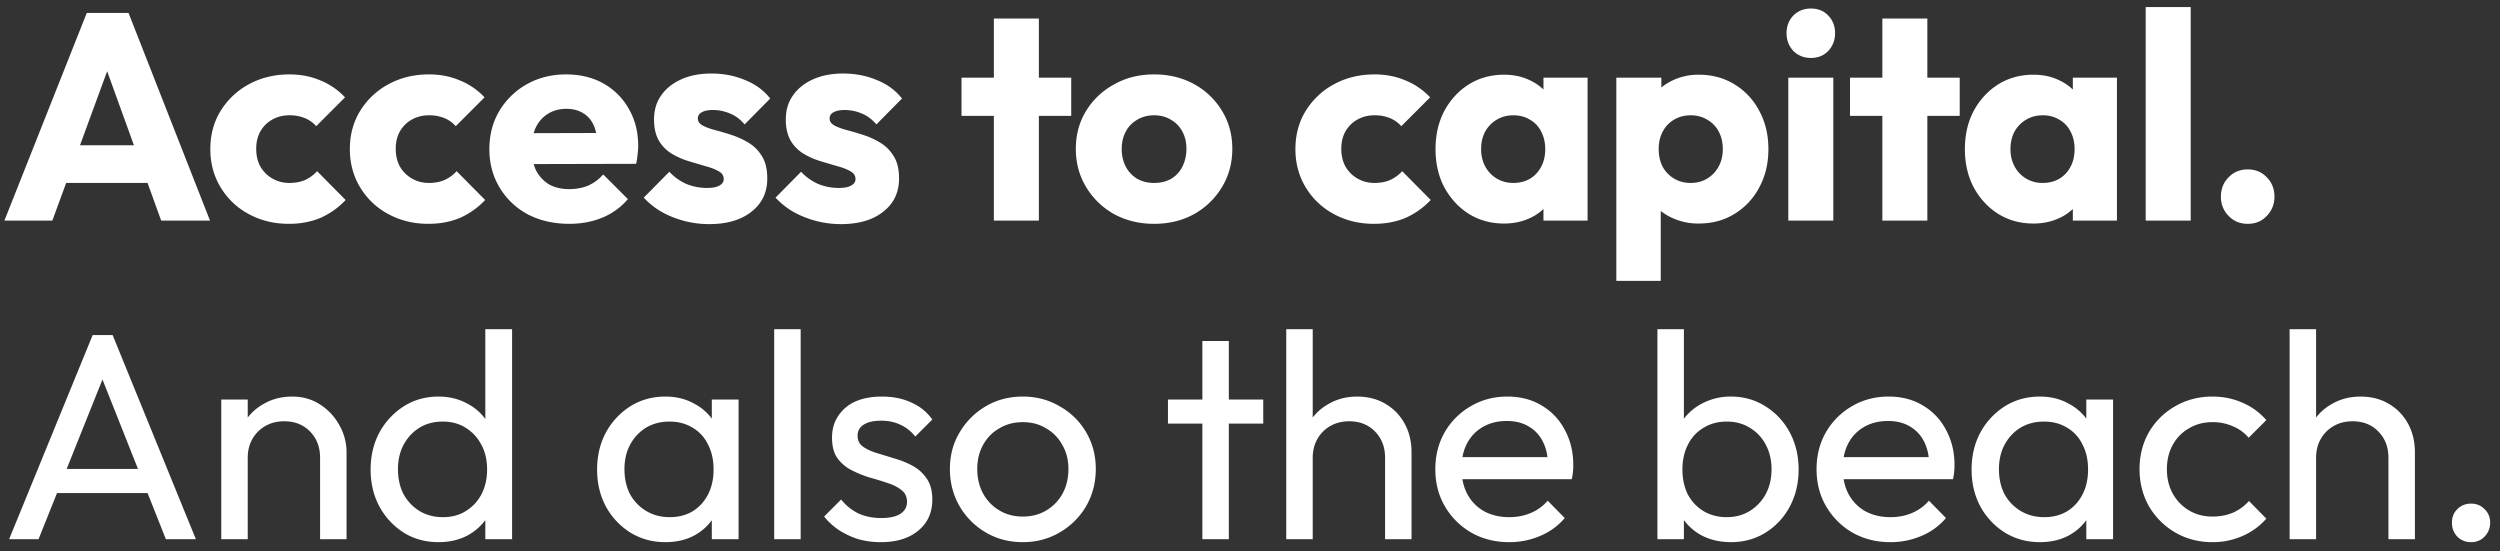 <svg width="204" height="45" viewBox="0 0 204 45" fill="none" xmlns="http://www.w3.org/2000/svg"><rect x="0" y="0" width="204" height="45" fill="#333333" stroke="none"/><path d="M.36 18L7.08 1.056h3.408L17.136 18h-3.984L8.064 3.936h1.368L4.272 18H.36zm3.816-3.072v-3.072h9.24v3.072h-9.24zm19.395 3.336c-1.2 0-2.288-.264-3.264-.792a5.935 5.935 0 01-2.304-2.184c-.56-.928-.84-1.968-.84-3.12 0-1.168.28-2.208.84-3.12a6.113 6.113 0 012.328-2.184c.976-.528 2.072-.792 3.288-.792.912 0 1.744.16 2.496.48a5.66 5.66 0 012.04 1.392l-2.352 2.352a2.494 2.494 0 00-.96-.672 3.215 3.215 0 00-1.224-.216c-.528 0-1 .12-1.416.36-.4.224-.72.544-.96.96-.224.4-.336.872-.336 1.416 0 .544.112 1.024.336 1.44.24.416.568.744.984.984.416.24.88.36 1.392.36.48 0 .904-.08 1.272-.24.384-.176.712-.416.984-.72l2.328 2.352a6.33 6.33 0 01-2.064 1.464c-.768.32-1.624.48-2.568.48zm11.385 0c-1.2 0-2.288-.264-3.264-.792a5.935 5.935 0 01-2.304-2.184c-.56-.928-.84-1.968-.84-3.12 0-1.168.28-2.208.84-3.12a6.113 6.113 0 012.328-2.184c.976-.528 2.072-.792 3.288-.792.912 0 1.744.16 2.496.48a5.66 5.66 0 012.04 1.392l-2.352 2.352a2.494 2.494 0 00-.96-.672 3.215 3.215 0 00-1.224-.216c-.528 0-1 .12-1.416.36-.4.224-.72.544-.96.96-.224.4-.336.872-.336 1.416 0 .544.112 1.024.336 1.44.24.416.568.744.984.984.416.24.88.36 1.392.36.48 0 .904-.08 1.272-.24.384-.176.712-.416.984-.72l2.328 2.352a6.33 6.33 0 01-2.064 1.464c-.768.32-1.624.48-2.568.48zm11.505 0c-1.264 0-2.392-.256-3.384-.768a5.935 5.935 0 01-2.304-2.184c-.56-.928-.84-1.976-.84-3.144 0-1.168.272-2.208.816-3.12a6.031 6.031 0 012.256-2.184c.944-.528 2.008-.792 3.192-.792 1.152 0 2.168.248 3.048.744a5.332 5.332 0 012.064 2.064c.512.88.768 1.888.768 3.024 0 .208-.016.432-.048.672a5.997 5.997 0 01-.12.792l-10.056.024v-2.52l8.496-.024-1.584 1.056c-.016-.672-.12-1.224-.312-1.656-.192-.448-.48-.784-.864-1.008-.368-.24-.824-.36-1.368-.36-.576 0-1.08.136-1.512.408a2.65 2.65 0 00-.984 1.104c-.224.48-.336 1.064-.336 1.752s.12 1.28.36 1.776c.256.48.608.856 1.056 1.128.464.256 1.008.384 1.632.384.576 0 1.096-.096 1.56-.288a3.557 3.557 0 001.224-.912l2.016 2.016a5.443 5.443 0 01-2.088 1.512c-.816.336-1.712.504-2.688.504zm11.396.024a8.02 8.02 0 01-3.888-1.008 6.509 6.509 0 01-1.44-1.152l2.088-2.112c.384.416.84.744 1.368.984a4.379 4.379 0 001.728.336c.432 0 .76-.064.984-.192.24-.128.36-.304.36-.528 0-.288-.144-.504-.432-.648-.272-.16-.624-.296-1.056-.408l-1.368-.408a6.127 6.127 0 01-1.368-.6 3.033 3.033 0 01-1.056-1.056c-.272-.464-.408-1.048-.408-1.752 0-.752.192-1.4.576-1.944.384-.56.928-1 1.632-1.32.704-.32 1.528-.48 2.472-.48.992 0 1.904.176 2.736.528.848.336 1.536.84 2.064 1.512l-2.088 2.112c-.368-.432-.784-.736-1.248-.912a3.594 3.594 0 00-1.32-.264c-.416 0-.728.064-.936.192a.54.54 0 00-.312.504c0 .24.136.432.408.576.272.144.624.272 1.056.384.432.112.888.248 1.368.408.48.16.936.376 1.368.648.432.272.784.64 1.056 1.104.272.448.408 1.04.408 1.776 0 1.136-.432 2.04-1.296 2.712-.848.672-2 1.008-3.456 1.008zm10.753 0a8.02 8.02 0 01-3.888-1.008 6.509 6.509 0 01-1.44-1.152l2.088-2.112c.384.416.84.744 1.368.984a4.379 4.379 0 001.728.336c.432 0 .76-.064.984-.192.24-.128.36-.304.36-.528 0-.288-.144-.504-.432-.648-.272-.16-.624-.296-1.056-.408l-1.368-.408a6.127 6.127 0 01-1.368-.6 3.033 3.033 0 01-1.056-1.056c-.272-.464-.408-1.048-.408-1.752 0-.752.192-1.4.576-1.944.384-.56.928-1 1.632-1.32.704-.32 1.528-.48 2.472-.48.992 0 1.904.176 2.736.528.848.336 1.536.84 2.064 1.512l-2.088 2.112c-.368-.432-.784-.736-1.248-.912a3.594 3.594 0 00-1.32-.264c-.416 0-.728.064-.936.192a.54.54 0 00-.312.504c0 .24.136.432.408.576.272.144.624.272 1.056.384.432.112.888.248 1.368.408.48.16.936.376 1.368.648.432.272.784.64 1.056 1.104.272.448.408 1.04.408 1.776 0 1.136-.432 2.04-1.296 2.712-.848.672-2 1.008-3.456 1.008zM81.1 18V1.512h3.672V18H81.1zm-2.64-8.544v-3.12h8.952v3.12H78.46zm15.712 8.808c-1.2 0-2.288-.264-3.264-.792a6.164 6.164 0 01-2.28-2.208c-.56-.928-.84-1.968-.84-3.12 0-1.152.28-2.184.84-3.096a6.04 6.04 0 012.28-2.16c.96-.544 2.048-.816 3.264-.816 1.216 0 2.304.264 3.264.792a5.981 5.981 0 012.28 2.184c.56.912.84 1.944.84 3.096 0 1.152-.28 2.192-.84 3.12a6.164 6.164 0 01-2.28 2.208c-.96.528-2.048.792-3.264.792zm0-3.336c.528 0 .992-.112 1.392-.336.4-.24.704-.568.912-.984.224-.432.336-.92.336-1.464 0-.544-.112-1.016-.336-1.416a2.353 2.353 0 00-.936-.96c-.384-.24-.84-.36-1.368-.36-.512 0-.968.12-1.368.36-.4.224-.712.544-.936.96-.224.416-.336.896-.336 1.44 0 .528.112 1.008.336 1.44.224.416.536.744.936.984.4.224.856.336 1.368.336zm17.942 3.336c-1.2 0-2.288-.264-3.264-.792a5.935 5.935 0 01-2.304-2.184c-.56-.928-.84-1.968-.84-3.12 0-1.168.28-2.208.84-3.12a6.113 6.113 0 012.328-2.184c.976-.528 2.072-.792 3.288-.792.912 0 1.744.16 2.496.48a5.66 5.66 0 012.04 1.392l-2.352 2.352a2.494 2.494 0 00-.96-.672 3.215 3.215 0 00-1.224-.216c-.528 0-1 .12-1.416.36-.4.224-.72.544-.96.96-.224.4-.336.872-.336 1.416 0 .544.112 1.024.336 1.44.24.416.568.744.984.984.416.24.88.36 1.392.36.48 0 .904-.08 1.272-.24.384-.176.712-.416.984-.72l2.328 2.352a6.33 6.33 0 01-2.064 1.464c-.768.32-1.624.48-2.568.48zm10.617-.024c-1.072 0-2.032-.264-2.88-.792-.832-.528-1.496-1.248-1.992-2.16-.48-.912-.72-1.952-.72-3.12 0-1.168.24-2.208.72-3.12.496-.912 1.16-1.632 1.992-2.16.848-.528 1.808-.792 2.88-.792.784 0 1.488.152 2.112.456.64.304 1.16.728 1.56 1.272.4.528.624 1.136.672 1.824v5.04a3.463 3.463 0 01-.672 1.848 3.955 3.955 0 01-1.536 1.248c-.64.304-1.352.456-2.136.456zm.744-3.312c.784 0 1.416-.256 1.896-.768.48-.528.72-1.192.72-1.992 0-.544-.112-1.024-.336-1.44a2.204 2.204 0 00-.912-.96c-.384-.24-.832-.36-1.344-.36-.512 0-.968.12-1.368.36a2.57 2.57 0 00-.936.96c-.224.416-.336.896-.336 1.44 0 .528.112 1 .336 1.416.224.416.536.744.936.984s.848.36 1.344.36zM125.947 18v-3.144l.552-2.832-.552-2.832V6.336h3.6V18h-3.6zm12.666.24a5.074 5.074 0 01-2.16-.456 4.32 4.32 0 01-1.608-1.248 3.52 3.52 0 01-.72-1.848v-4.92a3.65 3.65 0 01.72-1.872c.416-.56.952-1 1.608-1.32a4.86 4.86 0 012.16-.48c1.104 0 2.08.264 2.928.792a5.463 5.463 0 012.016 2.16c.496.912.744 1.952.744 3.12 0 1.168-.248 2.208-.744 3.12a5.463 5.463 0 01-2.016 2.16c-.848.528-1.824.792-2.928.792zm-6.72 4.68V6.336h3.672v3l-.6 2.832.552 2.832v7.92h-3.624zm6.048-7.992c.528 0 .984-.12 1.368-.36.4-.24.712-.568.936-.984.224-.416.336-.888.336-1.416 0-.544-.112-1.024-.336-1.44a2.353 2.353 0 00-.936-.96c-.384-.24-.832-.36-1.344-.36-.512 0-.968.12-1.368.36a2.4 2.4 0 00-.912.96c-.224.416-.336.896-.336 1.44 0 .528.104 1 .312 1.416.224.416.536.744.936.984s.848.36 1.344.36zM145.926 18V6.336h3.672V18h-3.672zm1.848-13.272c-.576 0-1.056-.192-1.44-.576-.368-.4-.552-.88-.552-1.44 0-.576.184-1.056.552-1.44.384-.384.864-.576 1.44-.576s1.048.192 1.416.576c.368.384.552.864.552 1.44 0 .56-.184 1.04-.552 1.44-.368.384-.84.576-1.416.576zM153.6 18V1.512h3.672V18H153.6zm-2.64-8.544v-3.12h8.952v3.12h-8.952zm14.967 8.784c-1.072 0-2.032-.264-2.88-.792-.832-.528-1.496-1.248-1.992-2.16-.48-.912-.72-1.952-.72-3.12 0-1.168.24-2.208.72-3.12.496-.912 1.16-1.632 1.992-2.16.848-.528 1.808-.792 2.88-.792.784 0 1.488.152 2.112.456.64.304 1.16.728 1.56 1.272.4.528.624 1.136.672 1.824v5.04a3.463 3.463 0 01-.672 1.848 3.955 3.955 0 01-1.536 1.248c-.64.304-1.352.456-2.136.456zm.744-3.312c.784 0 1.416-.256 1.896-.768.48-.528.72-1.192.72-1.992 0-.544-.112-1.024-.336-1.44a2.204 2.204 0 00-.912-.96c-.384-.24-.832-.36-1.344-.36-.512 0-.968.12-1.368.36a2.57 2.57 0 00-.936.96c-.224.416-.336.896-.336 1.44 0 .528.112 1 .336 1.416.224.416.536.744.936.984s.848.36 1.344.36zM169.143 18v-3.144l.552-2.832-.552-2.832V6.336h3.6V18h-3.6zm5.946 0V.576h3.672V18h-3.672zm8.322.264c-.624 0-1.144-.216-1.56-.648a2.168 2.168 0 01-.624-1.56c0-.64.208-1.168.624-1.584.416-.432.936-.648 1.56-.648.64 0 1.16.216 1.56.648.416.416.624.944.624 1.584 0 .608-.208 1.128-.624 1.56-.4.432-.92.648-1.56.648zM.744 44L7.56 27.344h1.632L15.984 44h-2.448L7.944 29.912h.84L3.144 44h-2.4zm3.24-3.768v-1.968h8.76v1.968h-8.76zM26.119 44v-6.648c0-.864-.272-1.576-.816-2.136-.544-.56-1.248-.84-2.112-.84-.576 0-1.088.128-1.536.384-.448.256-.8.608-1.056 1.056-.256.448-.384.96-.384 1.536l-.888-.504c0-.864.192-1.632.576-2.304.384-.672.92-1.2 1.608-1.584.688-.4 1.464-.6 2.328-.6.864 0 1.624.216 2.28.648.672.432 1.2 1 1.584 1.704a4.46 4.46 0 01.576 2.208V44h-2.16zm-8.064 0V32.6h2.16V44h-2.16zm17.732.24c-1.056 0-2-.256-2.832-.768a5.817 5.817 0 01-1.992-2.136c-.48-.896-.72-1.904-.72-3.024s.24-2.128.72-3.024a5.817 5.817 0 011.992-2.136c.832-.528 1.776-.792 2.832-.792.848 0 1.616.184 2.304.552.688.352 1.24.848 1.656 1.488.432.624.672 1.352.72 2.184v3.432c-.048.816-.28 1.544-.696 2.184a4.434 4.434 0 01-1.656 1.512c-.688.352-1.464.528-2.328.528zm.36-2.04c.72 0 1.344-.168 1.872-.504a3.493 3.493 0 001.272-1.368c.304-.592.456-1.264.456-2.016 0-.784-.16-1.464-.48-2.04a3.493 3.493 0 00-1.272-1.368c-.528-.336-1.152-.504-1.872-.504-.72 0-1.352.168-1.896.504-.544.336-.976.8-1.296 1.392-.304.576-.456 1.24-.456 1.992 0 .768.152 1.448.456 2.04.32.576.752 1.032 1.296 1.368.56.336 1.2.504 1.92.504zm5.64 1.8h-2.184v-3.072l.408-2.784-.408-2.76v-8.52h2.184V44zm12.505.24c-1.04 0-1.984-.256-2.832-.768a5.75 5.75 0 01-2.016-2.136c-.48-.896-.72-1.904-.72-3.024s.24-2.128.72-3.024a5.817 5.817 0 011.992-2.136c.848-.528 1.8-.792 2.856-.792.864 0 1.632.184 2.304.552.688.352 1.24.848 1.656 1.488.416.624.648 1.352.696 2.184v3.432c-.048.816-.28 1.544-.696 2.184-.4.64-.944 1.144-1.632 1.512-.672.352-1.448.528-2.328.528zm.36-2.04c1.072 0 1.936-.36 2.592-1.08.656-.736.984-1.672.984-2.808 0-.784-.152-1.464-.456-2.04a3.138 3.138 0 00-1.248-1.368c-.544-.336-1.176-.504-1.896-.504s-1.36.168-1.92.504c-.544.336-.976.8-1.296 1.392-.304.576-.456 1.24-.456 1.992 0 .768.152 1.448.456 2.04.32.576.76 1.032 1.32 1.368.56.336 1.2.504 1.92.504zm3.432 1.8v-3.072l.408-2.784-.408-2.76V32.6h2.184V44h-2.184zm5.09 0V26.864h2.16V44h-2.16zm8.703.24c-.64 0-1.248-.08-1.824-.24a6.599 6.599 0 01-1.56-.72 5.616 5.616 0 01-1.248-1.128l1.392-1.392a4.1 4.1 0 001.44 1.152c.544.24 1.152.36 1.824.36.672 0 1.192-.112 1.56-.336.368-.24.552-.568.552-.984 0-.416-.152-.736-.456-.96-.288-.24-.664-.432-1.128-.576a23.7 23.7 0 00-1.488-.456c-.512-.16-1-.36-1.464-.6a3.263 3.263 0 01-1.152-.984c-.288-.416-.432-.968-.432-1.656s.168-1.28.504-1.776a3.24 3.24 0 011.392-1.176c.608-.272 1.336-.408 2.184-.408.896 0 1.688.16 2.376.48.704.304 1.28.768 1.728 1.392l-1.392 1.392a3.197 3.197 0 00-1.2-.96c-.464-.224-.992-.336-1.584-.336-.624 0-1.104.112-1.44.336a.999.999 0 00-.48.888c0 .384.144.68.432.888.288.208.664.384 1.128.528.48.144.976.296 1.488.456.512.144 1 .344 1.464.6.464.256.84.6 1.128 1.032.304.432.456 1 .456 1.704 0 1.072-.384 1.92-1.152 2.544-.752.624-1.768.936-3.048.936zm11.587 0c-1.12 0-2.128-.264-3.024-.792a5.942 5.942 0 01-2.136-2.136c-.528-.912-.792-1.928-.792-3.048 0-1.104.264-2.096.792-2.976a5.942 5.942 0 012.136-2.136c.896-.528 1.904-.792 3.024-.792 1.104 0 2.104.264 3 .792a5.704 5.704 0 012.16 2.112c.528.896.792 1.896.792 3 0 1.12-.264 2.136-.792 3.048a5.885 5.885 0 01-2.16 2.136c-.896.528-1.896.792-3 .792zm0-2.088c.72 0 1.36-.168 1.92-.504.56-.336 1-.792 1.32-1.368.32-.592.48-1.264.48-2.016 0-.736-.168-1.392-.504-1.968a3.44 3.44 0 00-1.32-1.344c-.544-.336-1.176-.504-1.896-.504s-1.36.168-1.92.504c-.56.32-1 .768-1.32 1.344-.32.576-.48 1.232-.48 1.968 0 .752.16 1.424.48 2.016.32.576.76 1.032 1.32 1.368.56.336 1.2.504 1.92.504zM98.114 44V27.824h2.159V44h-2.16zm-2.809-9.432V32.6h7.776v1.968h-7.776zM113.022 44v-6.648c0-.864-.272-1.576-.816-2.136-.544-.56-1.248-.84-2.112-.84-.576 0-1.088.128-1.536.384-.448.256-.8.608-1.056 1.056-.256.448-.384.96-.384 1.536l-.888-.504c0-.864.192-1.632.576-2.304.384-.672.92-1.2 1.608-1.584.688-.4 1.464-.6 2.328-.6.864 0 1.624.192 2.28.576.672.384 1.2.92 1.584 1.608.384.688.576 1.48.576 2.376V44h-2.16zm-8.064 0V26.864h2.16V44h-2.16zm18.189.24c-1.136 0-2.16-.256-3.072-.768a5.885 5.885 0 01-2.16-2.136c-.528-.896-.792-1.912-.792-3.048 0-1.12.256-2.128.768-3.024a5.811 5.811 0 012.112-2.112c.896-.528 1.896-.792 3-.792 1.056 0 1.984.24 2.784.72a4.943 4.943 0 011.896 1.992c.464.848.696 1.808.696 2.88 0 .16-.008.336-.024.528a6.032 6.032 0 01-.096.624h-9.624v-1.8h8.472l-.792.696c0-.768-.136-1.416-.408-1.944a2.906 2.906 0 00-1.152-1.248c-.496-.304-1.096-.456-1.8-.456-.736 0-1.384.16-1.944.48-.56.32-.992.768-1.296 1.344-.304.576-.456 1.256-.456 2.04 0 .8.16 1.504.48 2.112a3.47 3.47 0 001.368 1.392c.592.32 1.272.48 2.04.48.64 0 1.224-.112 1.752-.336a3.628 3.628 0 001.392-1.008l1.392 1.416a5.294 5.294 0 01-2.016 1.464 6.329 6.329 0 01-2.52.504zm18.099 0c-.864 0-1.648-.176-2.352-.528a4.434 4.434 0 01-1.656-1.512c-.416-.64-.648-1.368-.696-2.184v-3.432c.048-.832.28-1.56.696-2.184a4.43 4.43 0 011.68-1.488 4.948 4.948 0 012.328-.552c1.04 0 1.976.264 2.808.792a5.565 5.565 0 011.992 2.136c.48.896.72 1.904.72 3.024s-.24 2.128-.72 3.024a5.565 5.565 0 01-1.992 2.136c-.832.512-1.768.768-2.808.768zm-6-.24V26.864h2.16v8.52l-.408 2.76.408 2.784V44h-2.16zm5.64-1.8c.72 0 1.352-.168 1.896-.504a3.674 3.674 0 001.296-1.368c.32-.592.48-1.272.48-2.04 0-.752-.16-1.424-.48-2.016a3.45 3.45 0 00-1.296-1.368c-.544-.336-1.168-.504-1.872-.504-.72 0-1.352.168-1.896.504a3.29 3.29 0 00-1.272 1.368c-.304.592-.456 1.272-.456 2.04 0 .752.144 1.424.432 2.016a3.493 3.493 0 001.272 1.368c.56.336 1.192.504 1.896.504zm13.369 2.04c-1.136 0-2.16-.256-3.072-.768a5.885 5.885 0 01-2.16-2.136c-.528-.896-.792-1.912-.792-3.048 0-1.12.256-2.128.768-3.024a5.811 5.811 0 012.112-2.112c.896-.528 1.896-.792 3-.792 1.056 0 1.984.24 2.784.72a4.943 4.943 0 011.896 1.992c.464.848.696 1.808.696 2.88 0 .16-.008.336-.024.528a6.032 6.032 0 01-.096.624h-9.624v-1.8h8.472l-.792.696c0-.768-.136-1.416-.408-1.944a2.906 2.906 0 00-1.152-1.248c-.496-.304-1.096-.456-1.8-.456-.736 0-1.384.16-1.944.48-.56.32-.992.768-1.296 1.344-.304.576-.456 1.256-.456 2.04 0 .8.16 1.504.48 2.112a3.47 3.47 0 001.368 1.392c.592.32 1.272.48 2.04.48.64 0 1.224-.112 1.752-.336a3.628 3.628 0 001.392-1.008l1.392 1.416a5.294 5.294 0 01-2.016 1.464 6.329 6.329 0 01-2.52.504zm12.195 0c-1.04 0-1.984-.256-2.832-.768a5.75 5.75 0 01-2.016-2.136c-.48-.896-.72-1.904-.72-3.024s.24-2.128.72-3.024a5.817 5.817 0 011.992-2.136c.848-.528 1.8-.792 2.856-.792.864 0 1.632.184 2.304.552.688.352 1.24.848 1.656 1.488.416.624.648 1.352.696 2.184v3.432c-.048.816-.28 1.544-.696 2.184-.4.64-.944 1.144-1.632 1.512-.672.352-1.448.528-2.328.528zm.36-2.04c1.072 0 1.936-.36 2.592-1.08.656-.736.984-1.672.984-2.808 0-.784-.152-1.464-.456-2.04a3.138 3.138 0 00-1.248-1.368c-.544-.336-1.176-.504-1.896-.504s-1.36.168-1.92.504c-.544.336-.976.8-1.296 1.392-.304.576-.456 1.24-.456 1.992 0 .768.152 1.448.456 2.04.32.576.76 1.032 1.32 1.368.56.336 1.2.504 1.92.504zm3.432 1.8v-3.072l.408-2.784-.408-2.76V32.6h2.184V44h-2.184zm10.297.24c-1.12 0-2.136-.264-3.048-.792a5.942 5.942 0 01-2.136-2.136c-.512-.912-.768-1.92-.768-3.024 0-1.12.256-2.128.768-3.024a5.755 5.755 0 012.136-2.112c.912-.528 1.928-.792 3.048-.792.88 0 1.696.168 2.448.504.752.32 1.4.792 1.944 1.416l-1.44 1.44a3.297 3.297 0 00-1.296-.936 3.978 3.978 0 00-1.656-.336c-.72 0-1.36.168-1.92.504-.56.32-1 .768-1.32 1.344-.32.576-.48 1.24-.48 1.992s.16 1.416.48 1.992c.32.576.76 1.032 1.32 1.368.56.336 1.2.504 1.92.504.608 0 1.16-.104 1.656-.312a3.745 3.745 0 001.32-.96l1.416 1.44a5.406 5.406 0 01-1.944 1.416 5.932 5.932 0 01-2.448.504zm14.358-.24v-6.648c0-.864-.272-1.576-.816-2.136-.544-.56-1.248-.84-2.112-.84-.576 0-1.088.128-1.536.384-.448.256-.8.608-1.056 1.056-.256.448-.384.96-.384 1.536l-.888-.504c0-.864.192-1.632.576-2.304.384-.672.92-1.2 1.608-1.584.688-.4 1.464-.6 2.328-.6.864 0 1.624.192 2.28.576.672.384 1.2.92 1.584 1.608.384.688.576 1.48.576 2.376V44h-2.16zm-8.064 0V26.864h2.16V44h-2.16zm14.805.24c-.448 0-.824-.152-1.128-.456a1.632 1.632 0 01-.432-1.128c0-.448.144-.816.432-1.104.304-.304.68-.456 1.128-.456.448 0 .816.152 1.104.456.304.288.456.656.456 1.104 0 .432-.152.808-.456 1.128-.288.304-.656.456-1.104.456z" fill="#fff"/></svg>